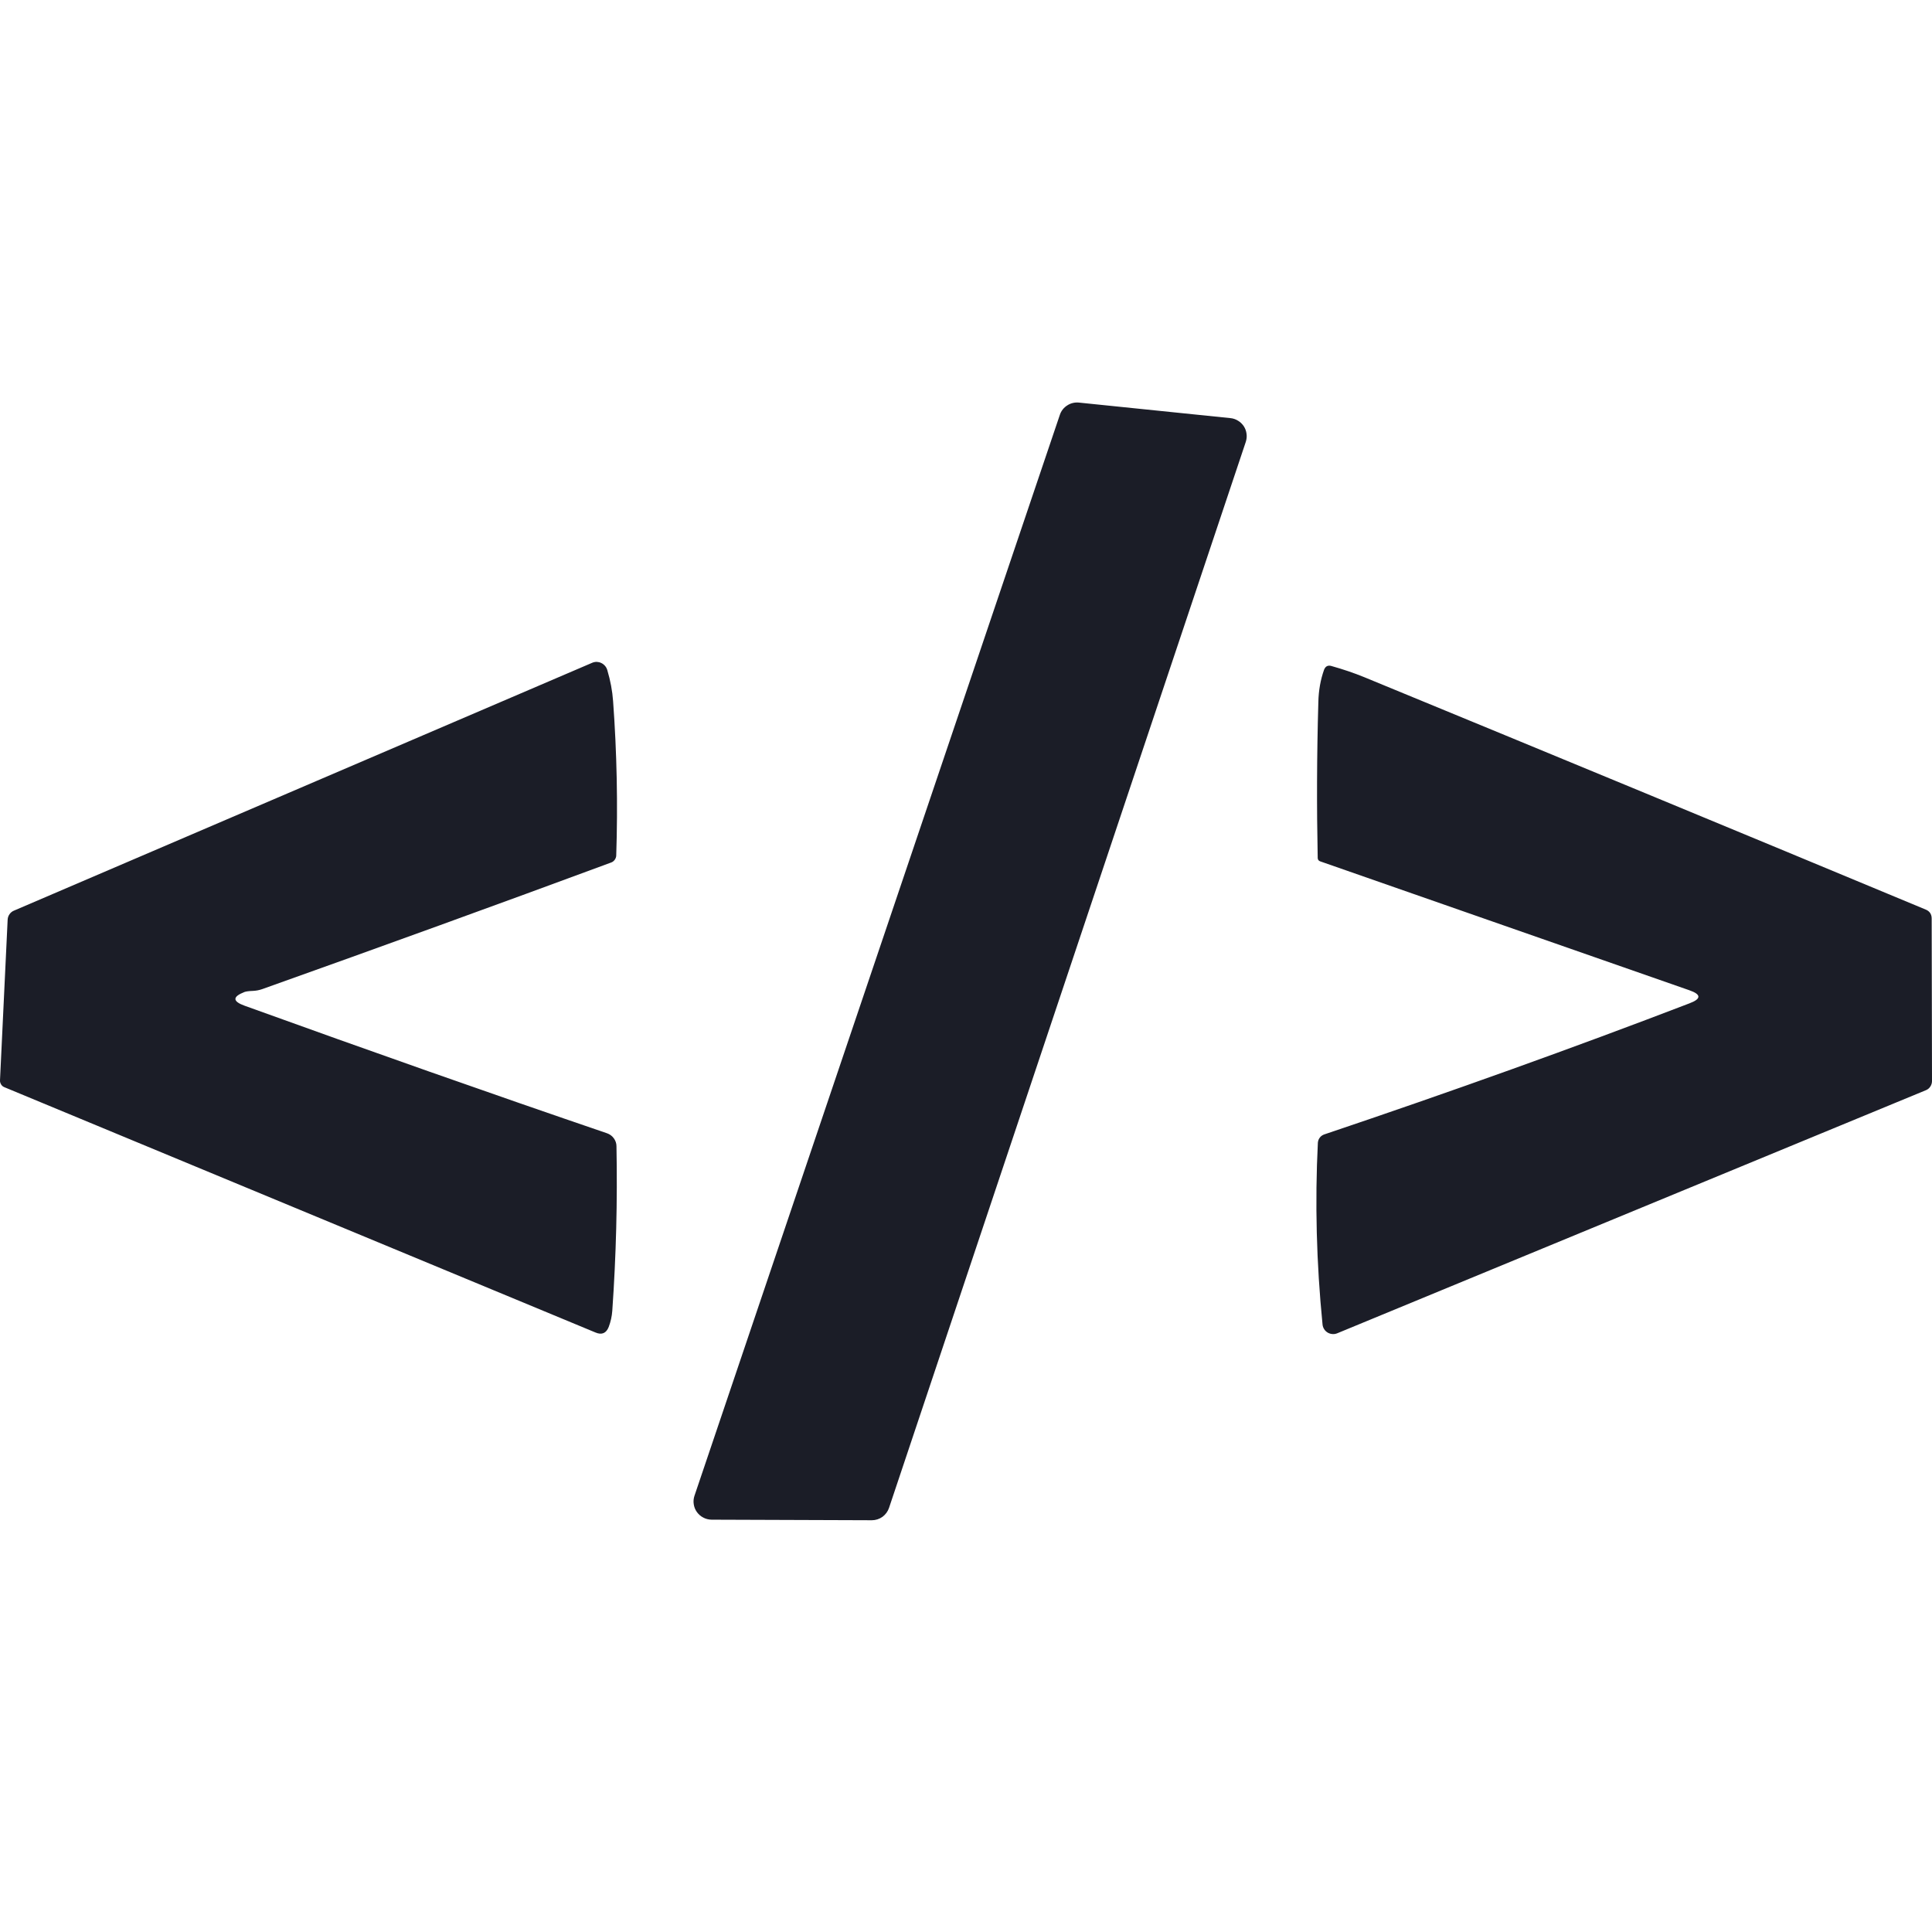 <svg xmlns="http://www.w3.org/2000/svg" fill="none" viewBox="0 0 24 24" height="24" width="24">
<path fill="#1B1D27" d="M13.166 5.153L8.627 18.581C8.616 18.614 8.612 18.65 8.618 18.686C8.623 18.721 8.636 18.754 8.657 18.783C8.678 18.812 8.705 18.836 8.737 18.852C8.768 18.869 8.803 18.877 8.839 18.878L10.83 18.885C10.878 18.885 10.924 18.87 10.962 18.843C11 18.815 11.029 18.776 11.044 18.731L15.476 5.488C15.486 5.456 15.49 5.422 15.485 5.389C15.481 5.355 15.469 5.323 15.451 5.295C15.432 5.267 15.408 5.243 15.379 5.226C15.35 5.208 15.318 5.197 15.284 5.194L13.402 5.001C13.352 4.996 13.3 5.008 13.258 5.036C13.215 5.063 13.182 5.104 13.166 5.153ZM3.04 12.494C2.887 12.439 2.886 12.382 3.037 12.323C3.055 12.316 3.092 12.311 3.146 12.309C3.184 12.307 3.221 12.3 3.258 12.287C4.748 11.756 6.193 11.232 7.593 10.714C7.61 10.708 7.625 10.696 7.636 10.681C7.647 10.666 7.654 10.648 7.655 10.63C7.676 9.992 7.663 9.351 7.616 8.709C7.607 8.583 7.583 8.455 7.544 8.324C7.538 8.304 7.529 8.287 7.516 8.272C7.503 8.257 7.487 8.244 7.469 8.236C7.451 8.227 7.432 8.223 7.412 8.222C7.393 8.222 7.373 8.226 7.355 8.234L0.174 11.312C0.151 11.321 0.132 11.337 0.118 11.357C0.104 11.377 0.096 11.4 0.095 11.425L0 13.42C-0.001 13.438 0.004 13.455 0.013 13.47C0.022 13.486 0.036 13.498 0.053 13.505L7.398 16.553C7.476 16.586 7.531 16.562 7.562 16.483C7.586 16.419 7.601 16.353 7.606 16.284C7.654 15.597 7.671 14.915 7.658 14.238C7.658 14.203 7.646 14.169 7.625 14.14C7.604 14.111 7.575 14.09 7.541 14.078C6.097 13.585 4.596 13.056 3.04 12.494ZM16.4 10.7L20.985 12.301C21.135 12.353 21.136 12.408 20.987 12.464C19.545 13.017 18.032 13.56 16.448 14.093C16.427 14.101 16.408 14.114 16.395 14.132C16.381 14.15 16.373 14.172 16.371 14.195C16.334 14.934 16.353 15.687 16.429 16.453C16.431 16.474 16.438 16.494 16.449 16.511C16.46 16.529 16.475 16.543 16.493 16.554C16.511 16.564 16.531 16.571 16.552 16.572C16.573 16.574 16.594 16.57 16.613 16.562L23.924 13.543C23.947 13.534 23.966 13.518 23.979 13.498C23.993 13.477 24 13.453 24 13.429L23.996 11.411C23.996 11.357 23.971 11.319 23.922 11.299C21.599 10.332 19.274 9.37 16.947 8.412C16.82 8.36 16.684 8.314 16.538 8.273C16.495 8.261 16.465 8.277 16.448 8.32C16.404 8.444 16.38 8.578 16.377 8.722C16.358 9.379 16.356 10.024 16.369 10.658C16.369 10.667 16.372 10.676 16.377 10.684C16.383 10.692 16.391 10.697 16.4 10.7Z" clip-rule="evenodd" fill-rule="evenodd"></path>
</svg>
